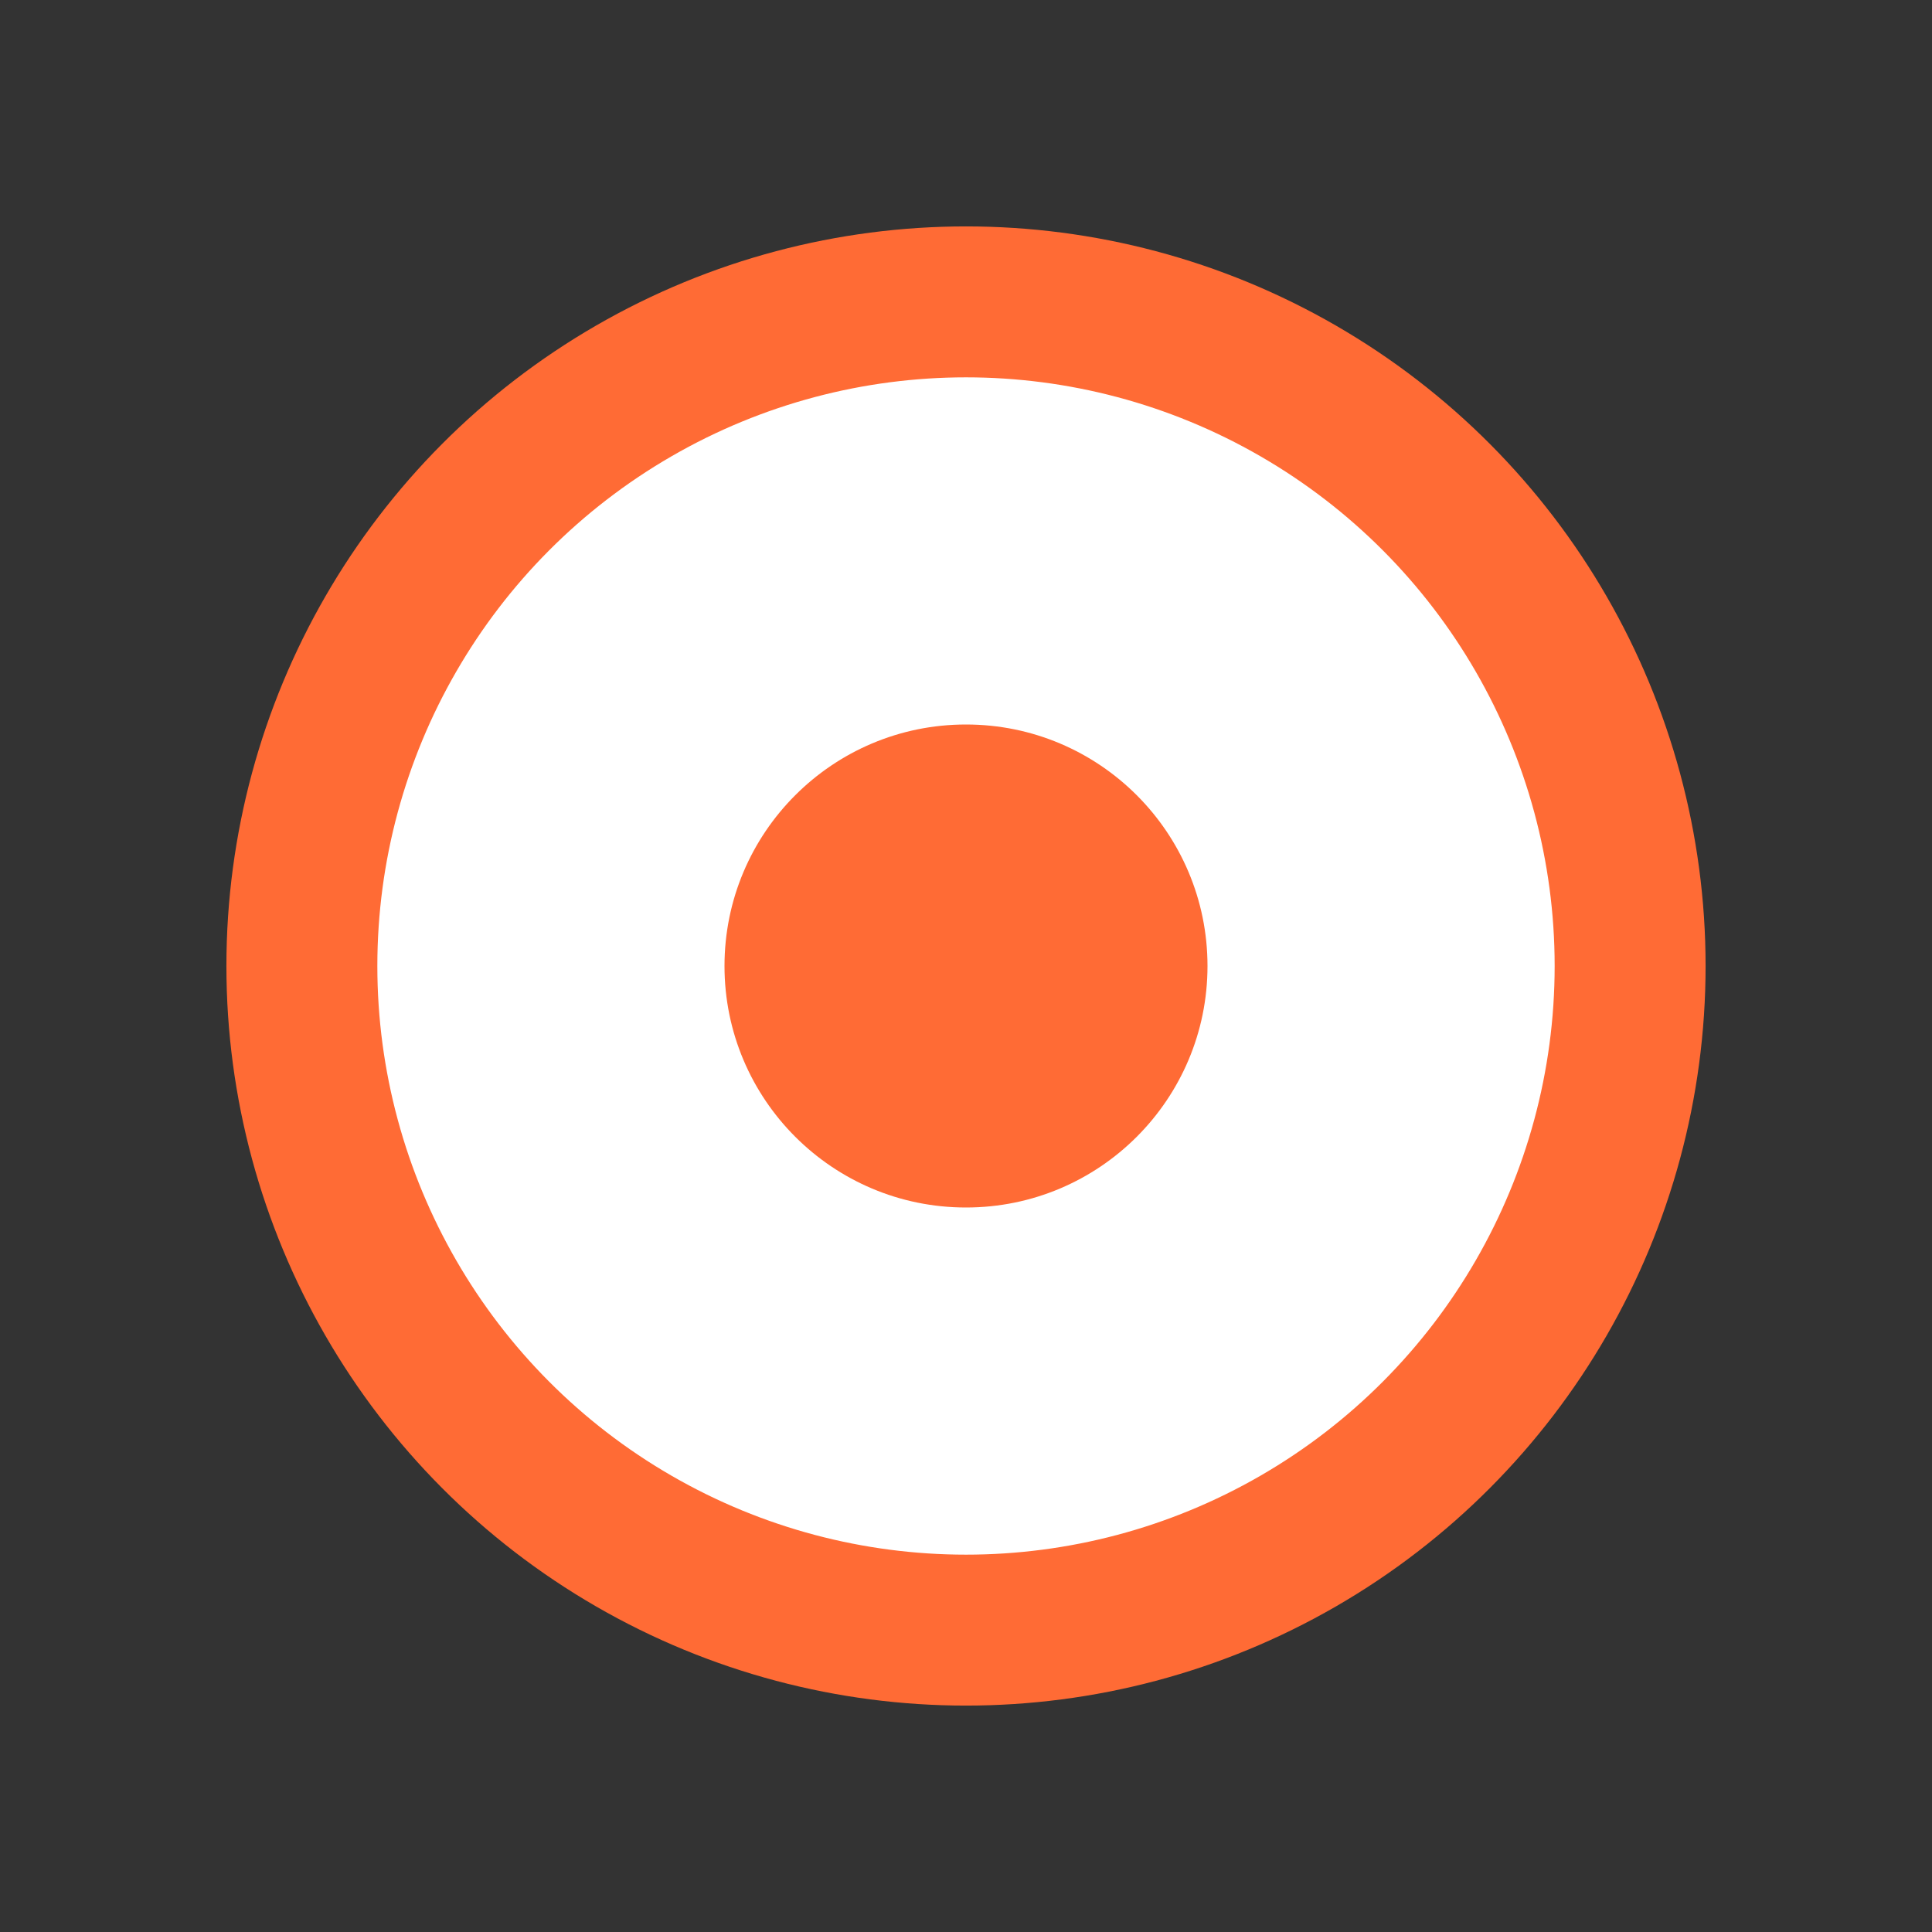 <svg width="32" height="32" viewBox="0 0 32 32" fill="none" xmlns="http://www.w3.org/2000/svg">
    <rect x="0" y="0" width="32" height="32" fill="#333333" stroke="none"/>
    <!-- Outer orange ring -->
    <circle cx="16" cy="16" r="11" stroke="#FF6B35" stroke-width="2.5" fill="white"/>
    
    <!-- Center orange dot -->
    <circle cx="16" cy="16" r="4" fill="#FF6B35"/>
</svg>

